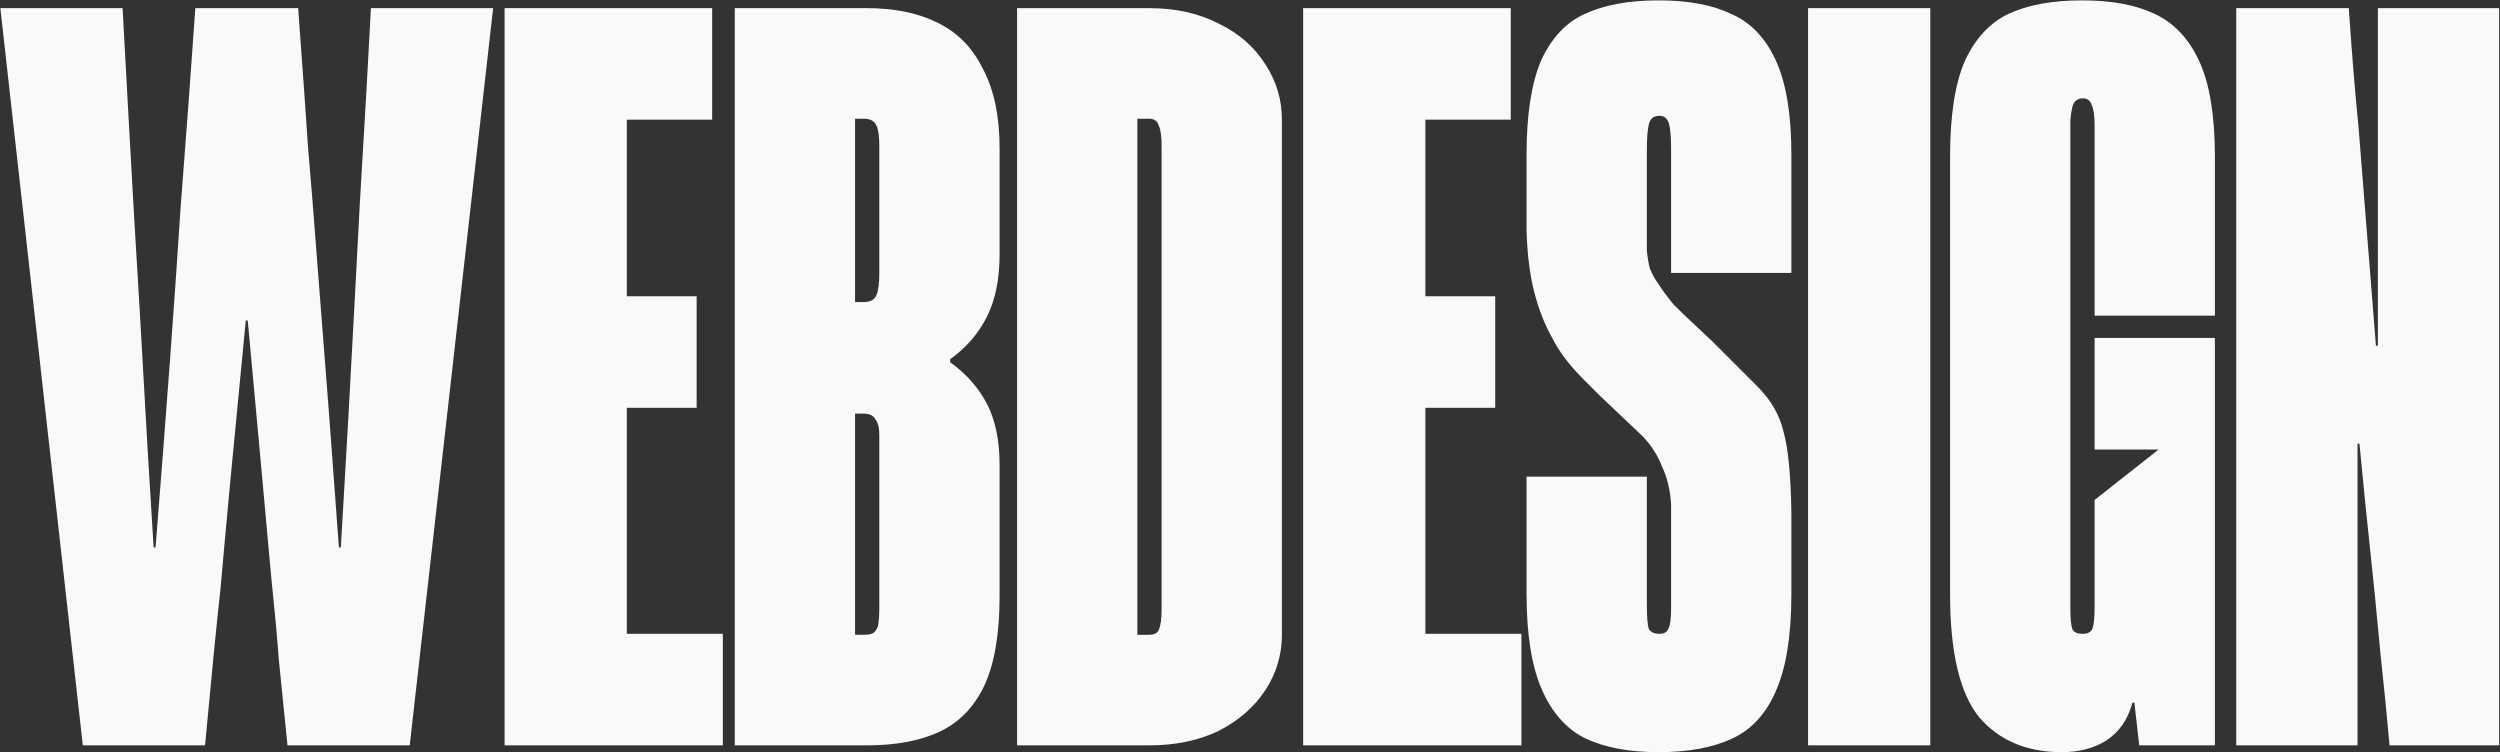 <svg xmlns="http://www.w3.org/2000/svg" width="701" height="211" viewBox="0 0 701 211" fill="none"><rect x="0" y="0" width="701" height="211" fill="#333333" stroke="none"/><path d="M0.1 2.28H34.372C35.097 15.699 35.642 25.672 36.004 32.2C36.367 38.547 36.911 48.248 37.636 61.304C38.906 82.157 39.812 97.661 40.356 107.816C40.9 117.971 41.807 133.203 43.076 153.512H43.62C46.703 114.888 49.06 82.883 50.692 57.496C52.143 39 53.503 20.595 54.772 2.28H83.604C84.874 19.507 85.78 32.291 86.324 40.632C87.049 48.973 88.047 61.485 89.316 78.168C91.311 103.192 93.215 128.307 95.028 153.512H95.572C97.023 129.213 98.383 104.915 99.652 80.616C100.559 62.845 101.284 49.699 101.828 41.176C102.372 32.472 103.097 19.507 104.004 2.28H138.276L114.884 209H80.612C79.524 198.12 78.708 190.051 78.164 184.792C77.802 179.533 77.076 171.645 75.988 161.128C74.537 144.989 73.45 133.021 72.724 125.224C71.999 117.245 70.911 105.459 69.46 89.864H68.916C65.652 123.229 63.295 148.253 61.844 164.936C60.756 174.728 59.306 189.416 57.492 209H23.22L0.1 2.28ZM141.483 2.28H175.755V209H141.483V2.28ZM141.483 177.72H202.683V209H141.483V177.72ZM148.555 83.064H195.339V114.344H148.555V83.064ZM141.483 2.28H199.691V33.56H141.483V2.28ZM206.03 2.28H243.022C250.819 2.28 257.438 3.64 262.878 6.36C268.499 9.08 272.76 13.432 275.662 19.416C278.744 25.219 280.286 32.653 280.286 41.72V71.368C280.286 78.259 279.107 84.061 276.75 88.776C274.392 93.491 270.947 97.48 266.414 100.744V101.56C270.947 104.824 274.392 108.723 276.75 113.256C279.107 117.789 280.286 123.501 280.286 130.392V167.112C280.286 177.811 278.835 186.243 275.934 192.408C273.032 198.392 268.862 202.653 263.422 205.192C257.982 207.731 251.182 209 243.022 209H206.03V2.28ZM242.206 177.992C243.475 177.992 244.382 177.811 244.926 177.448C245.651 176.904 246.104 176.088 246.286 175C246.467 173.731 246.558 172.28 246.558 170.648V122.504V121.96C246.558 119.965 246.195 118.515 245.47 117.608C244.926 116.52 243.838 115.976 242.206 115.976H239.758V177.992H242.206ZM242.206 84.696C244.019 84.696 245.198 84.061 245.742 82.792C246.286 81.523 246.558 79.437 246.558 76.536V40.904C246.558 38.184 246.286 36.28 245.742 35.192C245.198 33.923 244.019 33.288 242.206 33.288H239.758V84.696H242.206ZM285.186 2.28H322.178C329.613 2.28 336.141 3.731 341.762 6.632C347.383 9.352 351.735 13.16 354.818 18.056C357.901 22.771 359.442 27.939 359.442 33.56V177.992C359.442 183.613 357.901 188.781 354.818 193.496C351.735 198.211 347.383 202.019 341.762 204.92C336.141 207.64 329.613 209 322.178 209H285.186V2.28ZM322.178 177.992C323.629 177.992 324.535 177.539 324.898 176.632C325.442 175.544 325.714 173.549 325.714 170.648V40.904C325.714 38.184 325.442 36.28 324.898 35.192C324.535 33.923 323.629 33.288 322.178 33.288H318.914V177.992H322.178ZM365.405 2.28H399.677V209H365.405V2.28ZM365.405 177.72H426.605V209H365.405V177.72ZM372.477 83.064H419.261V114.344H372.477V83.064ZM365.405 2.28H423.613V33.56H365.405V2.28ZM465.04 210.904C456.88 210.904 450.08 209.635 444.639 207.096C439.381 204.557 435.301 200.024 432.4 193.496C429.498 186.968 428.048 177.992 428.048 166.568V133.656H461.776V169.56C461.776 173.005 461.957 175.272 462.32 176.36C462.864 177.267 463.861 177.72 465.312 177.72C466.581 177.72 467.397 177.267 467.76 176.36C468.304 175.453 468.576 173.549 468.576 170.648C468.576 170.285 468.576 169.923 468.576 169.56V142.088V141.544C468.394 137.555 467.488 133.837 465.856 130.392C464.405 126.765 462.138 123.592 459.056 120.872L448.448 110.808C447.722 110.083 446.997 109.357 446.272 108.632C445.546 107.907 444.821 107.181 444.096 106.456C440.106 102.467 437.205 98.659 435.392 95.032C433.216 91.224 431.493 86.872 430.224 81.976C428.954 77.08 428.229 71.277 428.048 64.568C428.048 62.755 428.048 60.941 428.048 59.128V43.352C428.048 32.109 429.408 23.315 432.128 16.968C435.029 10.621 439.109 6.269 444.368 3.912C449.808 1.373 456.698 0.104 465.04 0.104C473.381 0.104 480.181 1.373 485.44 3.912C490.88 6.269 495.05 10.621 497.952 16.968C500.853 23.315 502.304 32.109 502.304 43.352V76.536H468.576V42.536C468.576 42.355 468.576 42.264 468.576 42.264C468.576 42.083 468.576 41.901 468.576 41.72C468.576 38.637 468.394 36.371 468.032 34.92C467.669 33.288 466.762 32.472 465.312 32.472C463.68 32.472 462.682 33.288 462.32 34.92C461.957 36.371 461.776 38.819 461.776 42.264C461.776 42.264 461.776 42.355 461.776 42.536V69.464C461.776 69.645 461.776 69.917 461.776 70.28C461.957 72.093 462.229 73.725 462.591 75.176C463.136 76.627 463.861 77.987 464.768 79.256C466.037 81.251 467.578 83.336 469.392 85.512C471.386 87.507 473.472 89.501 475.648 91.496L480.272 95.848L492.784 108.36C496.592 112.168 499.04 116.429 500.128 121.144C501.397 125.677 502.122 133.112 502.304 143.448V146.712V166.568C502.304 178.173 500.853 187.24 497.952 193.768C495.232 200.115 491.152 204.557 485.712 207.096C480.272 209.635 473.381 210.904 465.04 210.904ZM506.983 2.28H541.255V209H506.983V2.28ZM578.081 210.904C568.289 210.904 560.582 207.64 554.961 201.112C549.521 194.403 546.801 182.888 546.801 166.568V43.896C546.801 32.472 548.161 23.587 550.881 17.24C553.782 10.893 557.862 6.451 563.121 3.912C568.561 1.373 575.452 0.104 583.793 0.104C592.134 0.104 598.934 1.373 604.193 3.912C609.633 6.451 613.804 10.893 616.705 17.24C619.606 23.587 621.057 32.472 621.057 43.896V88.504H587.329V35.464C587.329 35.283 587.329 35.192 587.329 35.192C587.329 32.472 587.057 30.568 586.513 29.48C586.15 28.211 585.334 27.576 584.065 27.576C582.796 27.576 581.889 28.12 581.345 29.208C580.982 30.115 580.71 31.656 580.529 33.832C580.529 34.376 580.529 34.92 580.529 35.464V170.104C580.529 170.285 580.529 170.376 580.529 170.376C580.529 170.376 580.529 170.467 580.529 170.648C580.529 173.368 580.71 175.272 581.073 176.36C581.436 177.267 582.433 177.72 584.065 177.72C585.516 177.72 586.422 177.176 586.785 176.088C587.148 175 587.329 173.005 587.329 170.104V140.184L605.281 126.04H587.329V94.76H621.057V209H599.841L598.481 197.032H597.937C596.668 201.747 594.22 205.283 590.593 207.64C587.148 209.816 582.977 210.904 578.081 210.904ZM627.045 2.28H658.597C659.504 15.517 660.411 26.579 661.317 35.464C663.675 65.384 665.307 85.875 666.213 96.936H666.757V2.28H700.757V209H670.021C669.296 200.659 668.48 192.408 667.573 184.248C666.304 170.648 665.307 160.584 664.581 154.056C663.856 147.528 662.859 137.645 661.589 124.408H661.045V209H627.045V2.28Z" fill="#F9F9F9"></path></svg>